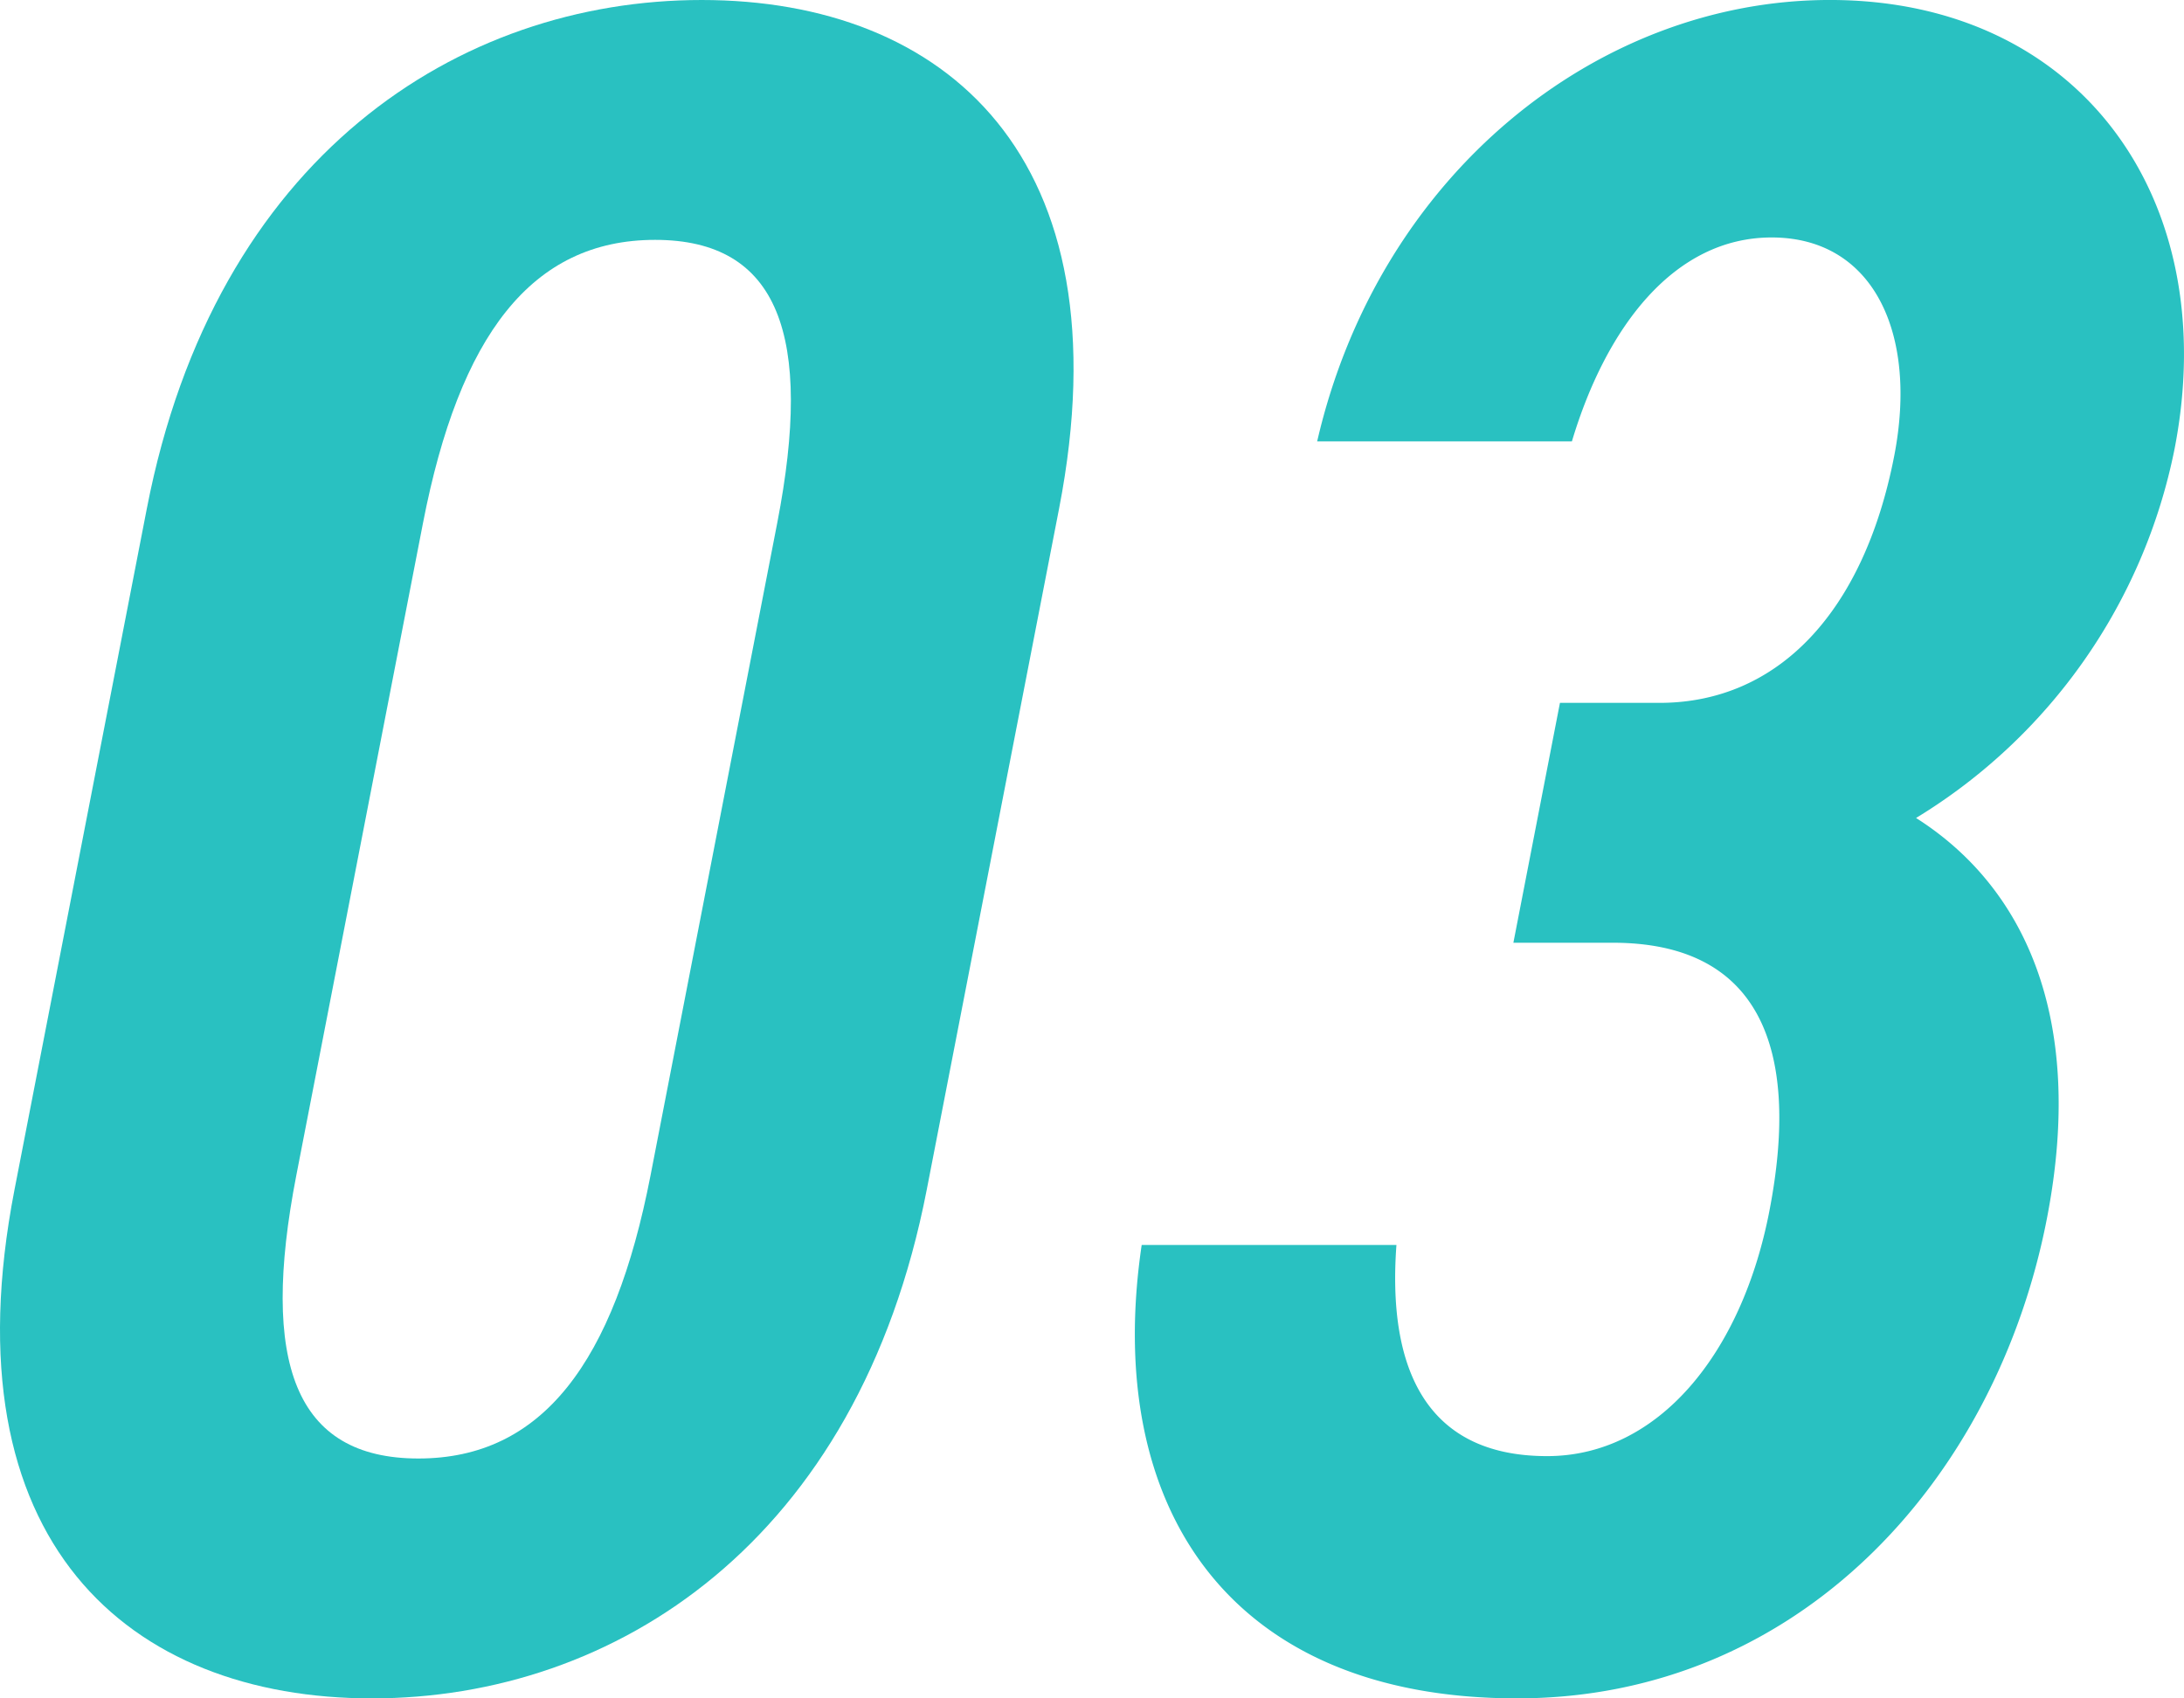 <svg xmlns="http://www.w3.org/2000/svg" viewBox="0 0 99 77" width="99" height="77"><g transform="translate(-330.438 -1574.971)"><path d="M347.294,1651.971c-11,0-19.3-7.069-16.2-23.057l6-30.887c3.1-15.987,14.154-23.056,25.152-23.056s19.3,7.069,16.2,23.056l-6,30.887C369.342,1644.9,358.291,1651.971,347.294,1651.971Zm-3.425-23.709c-1.647,8.484-.073,12.833,5.536,12.833s8.874-4.35,10.521-12.833l5.744-29.583c1.647-8.483.072-12.833-5.537-12.833s-8.873,4.35-10.52,12.833Z" fill="#29c1c1"/><path d="M416.222,1606.837h4.509c5.389,0,9.271-4.133,10.644-11.2,1.077-5.548-.937-9.9-5.557-9.9-4.4,0-7.49,4.023-9.054,9.244H405.217c2.784-12.073,12.684-20.011,23.241-20.011,11.328,0,17.823,9.027,15.627,20.338a25.423,25.423,0,0,1-11.721,16.748c4.8,3.045,7.727,8.918,5.931,18.163-2.3,11.854-11.262,21.751-24.019,21.751-13.087,0-18.766-8.7-17.014-20.555H408.81c-.4,5.438,1.221,9.572,6.83,9.572,5.059,0,8.827-4.678,10.072-11.094,1.479-7.613-.6-12.181-7.092-12.181h-4.509Z" transform="translate(-15.072)" fill="#29c1c1"/></g></svg>